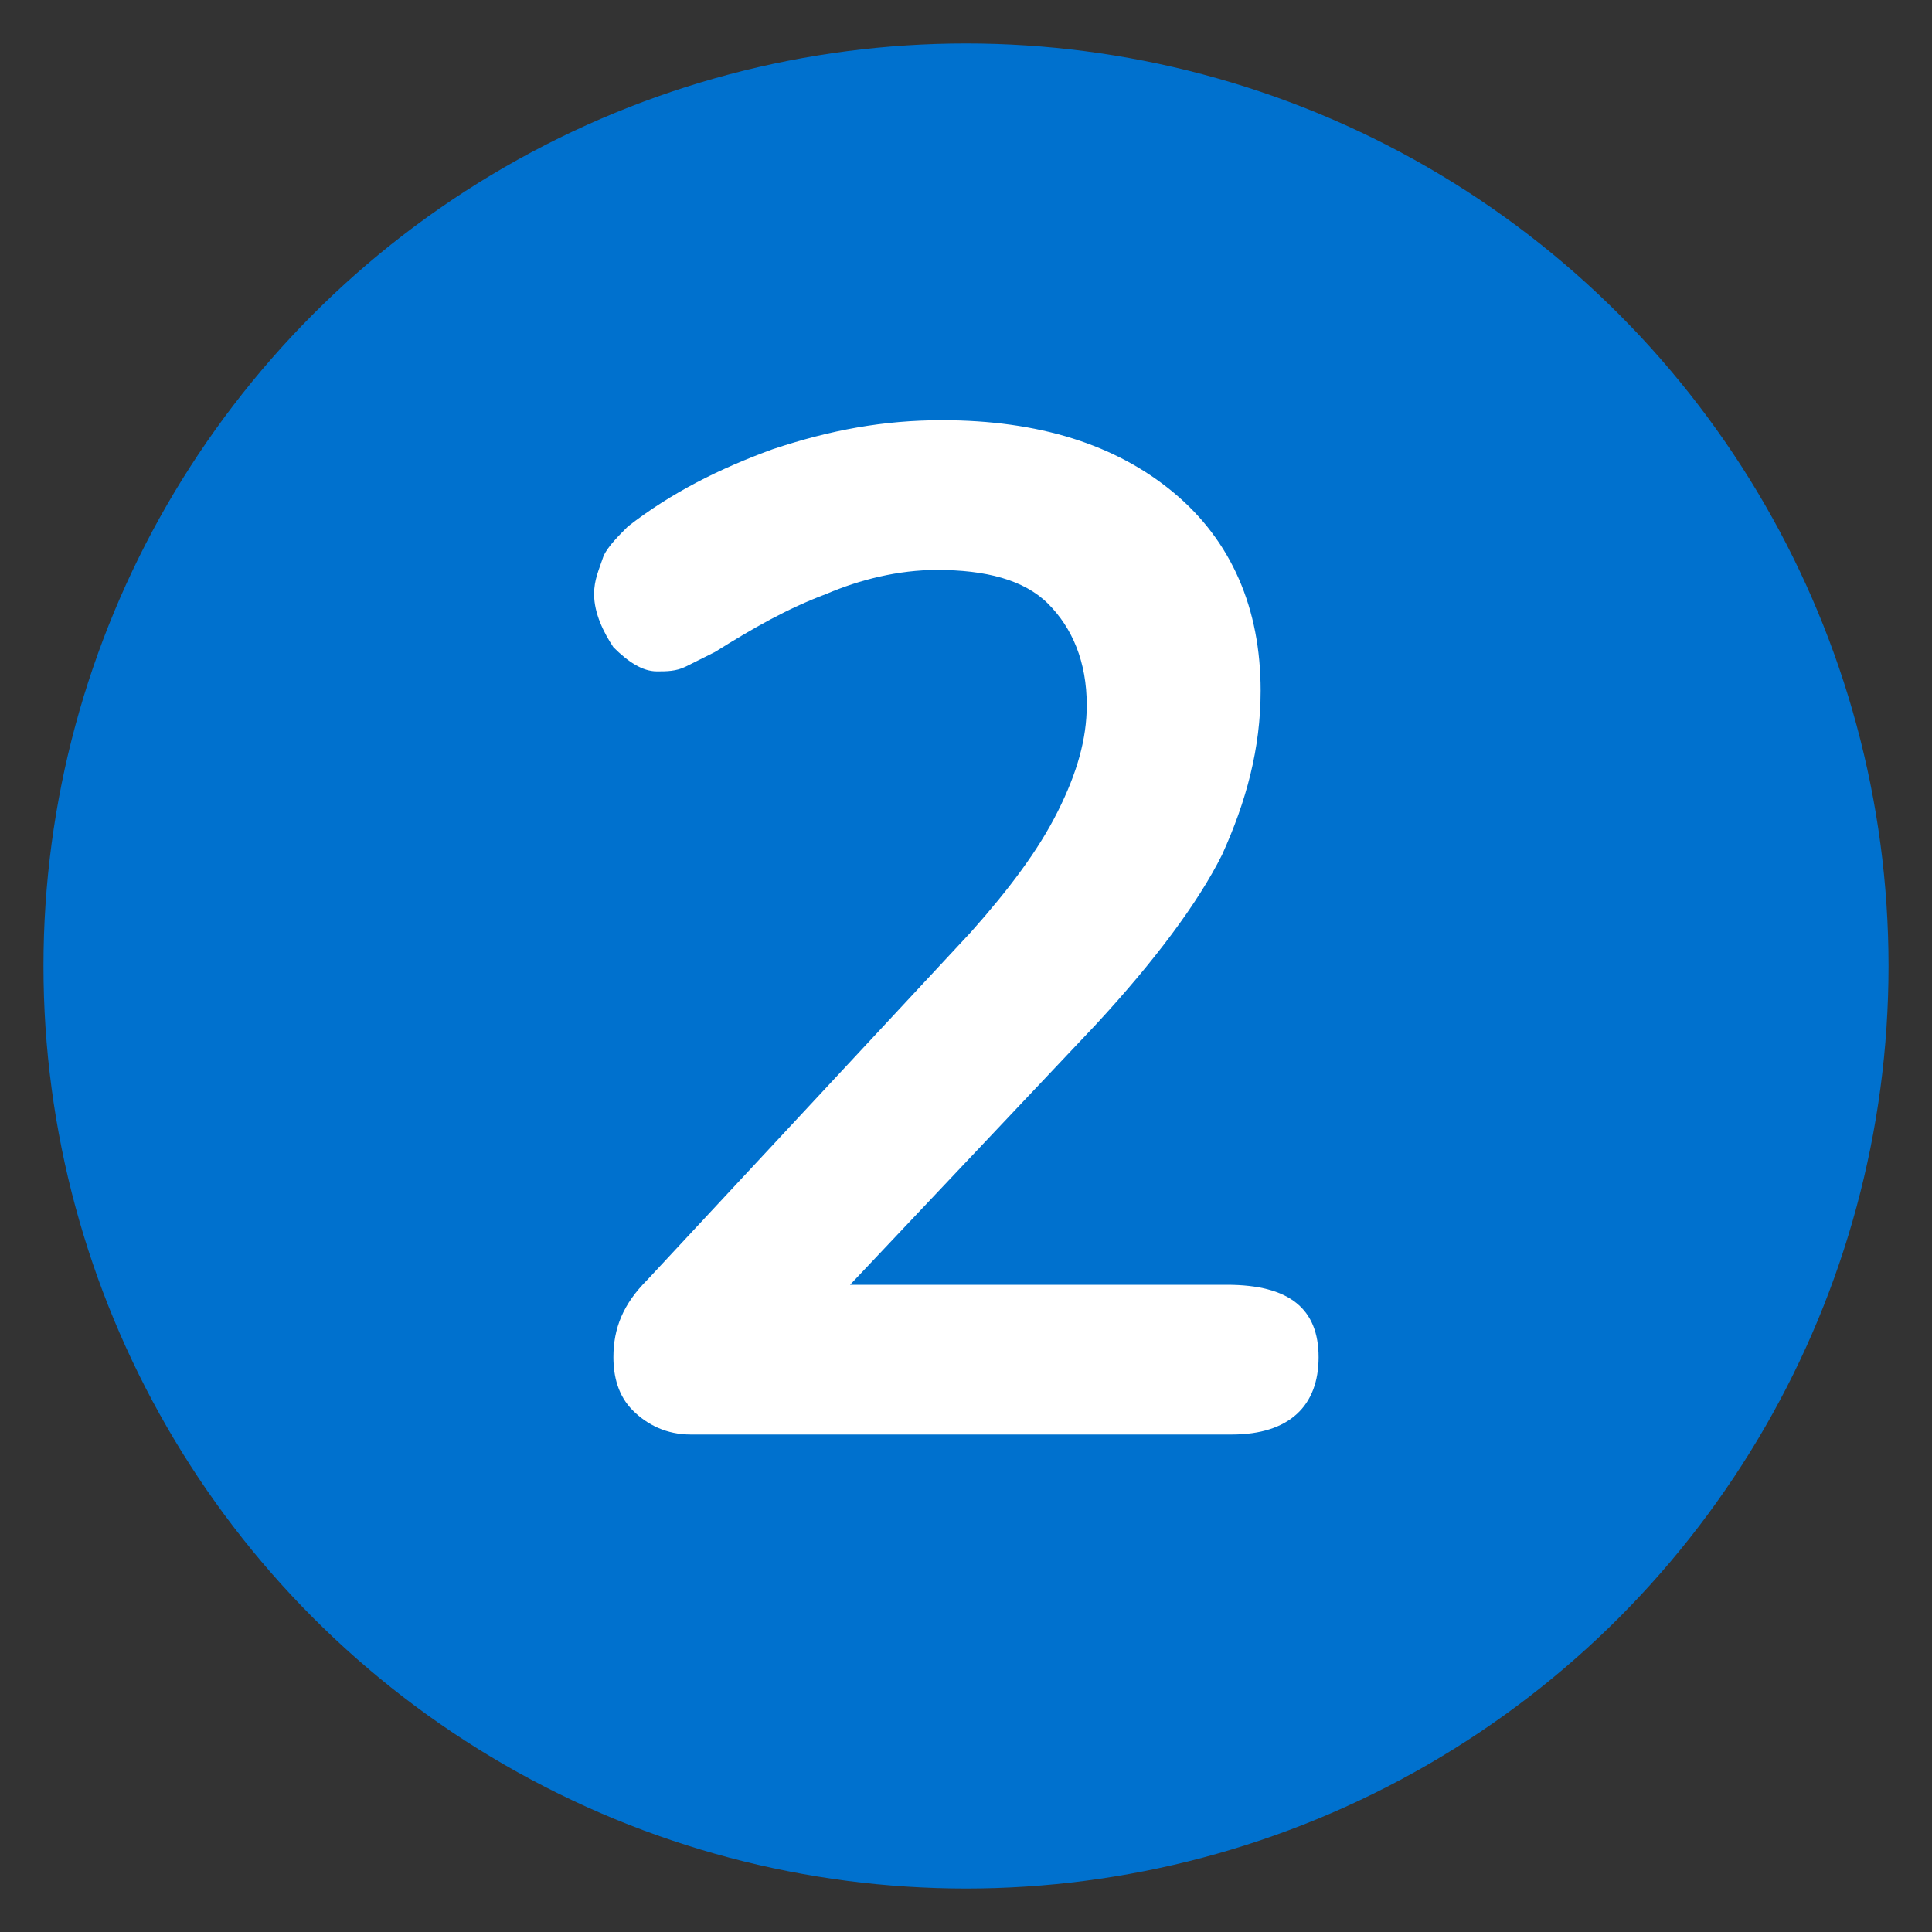 <?xml version="1.0" encoding="utf-8"?>
<!-- Generator: Adobe Illustrator 24.3.0, SVG Export Plug-In . SVG Version: 6.00 Build 0)  -->
<svg version="1.1" id="Layer_1" xmlns="http://www.w3.org/2000/svg" xmlns:xlink="http://www.w3.org/1999/xlink" x="0px" y="0px"
	 viewBox="0 0 40 40" style="enable-background:new 0 0 40 40;" xml:space="preserve">
<rect x="0" y="0" width="40" height="40" fill="#333333" stroke="none"/>
<style type="text/css">
	.st0{fill:#0071CE;}
	.st1{enable-background:new    ;}
	.st2{fill:#FFFFFF;}
</style>
<circle class="st0" cx="20" cy="20" r="19.1"/>
<g class="st1">
	<path class="st2" d="M27.3,28.1c0,1-0.6,1.6-1.8,1.6H14.3c-0.5,0-0.9-0.2-1.2-0.5c-0.3-0.3-0.4-0.7-0.4-1.1c0-0.6,0.2-1.1,0.7-1.6
		l6.7-7.2c0.8-0.9,1.4-1.7,1.8-2.5c0.4-0.8,0.6-1.5,0.6-2.2c0-0.9-0.3-1.6-0.8-2.1c-0.5-0.5-1.3-0.7-2.3-0.7c-0.8,0-1.6,0.2-2.3,0.5
		c-0.8,0.3-1.5,0.7-2.3,1.2c-0.2,0.1-0.4,0.2-0.6,0.3c-0.2,0.1-0.4,0.1-0.6,0.1c-0.3,0-0.6-0.2-0.9-0.5c-0.2-0.3-0.4-0.7-0.4-1.1
		c0-0.3,0.1-0.5,0.2-0.8c0.1-0.2,0.3-0.4,0.5-0.6c0.9-0.7,1.9-1.2,3-1.6c1.2-0.4,2.3-0.6,3.5-0.6c2,0,3.6,0.5,4.8,1.5
		c1.2,1,1.8,2.4,1.8,4.1c0,1.2-0.3,2.3-0.8,3.4c-0.5,1-1.4,2.2-2.6,3.5l-5.1,5.4h7.8C26.7,26.6,27.3,27.1,27.3,28.1z"/>
</g>
</svg>
